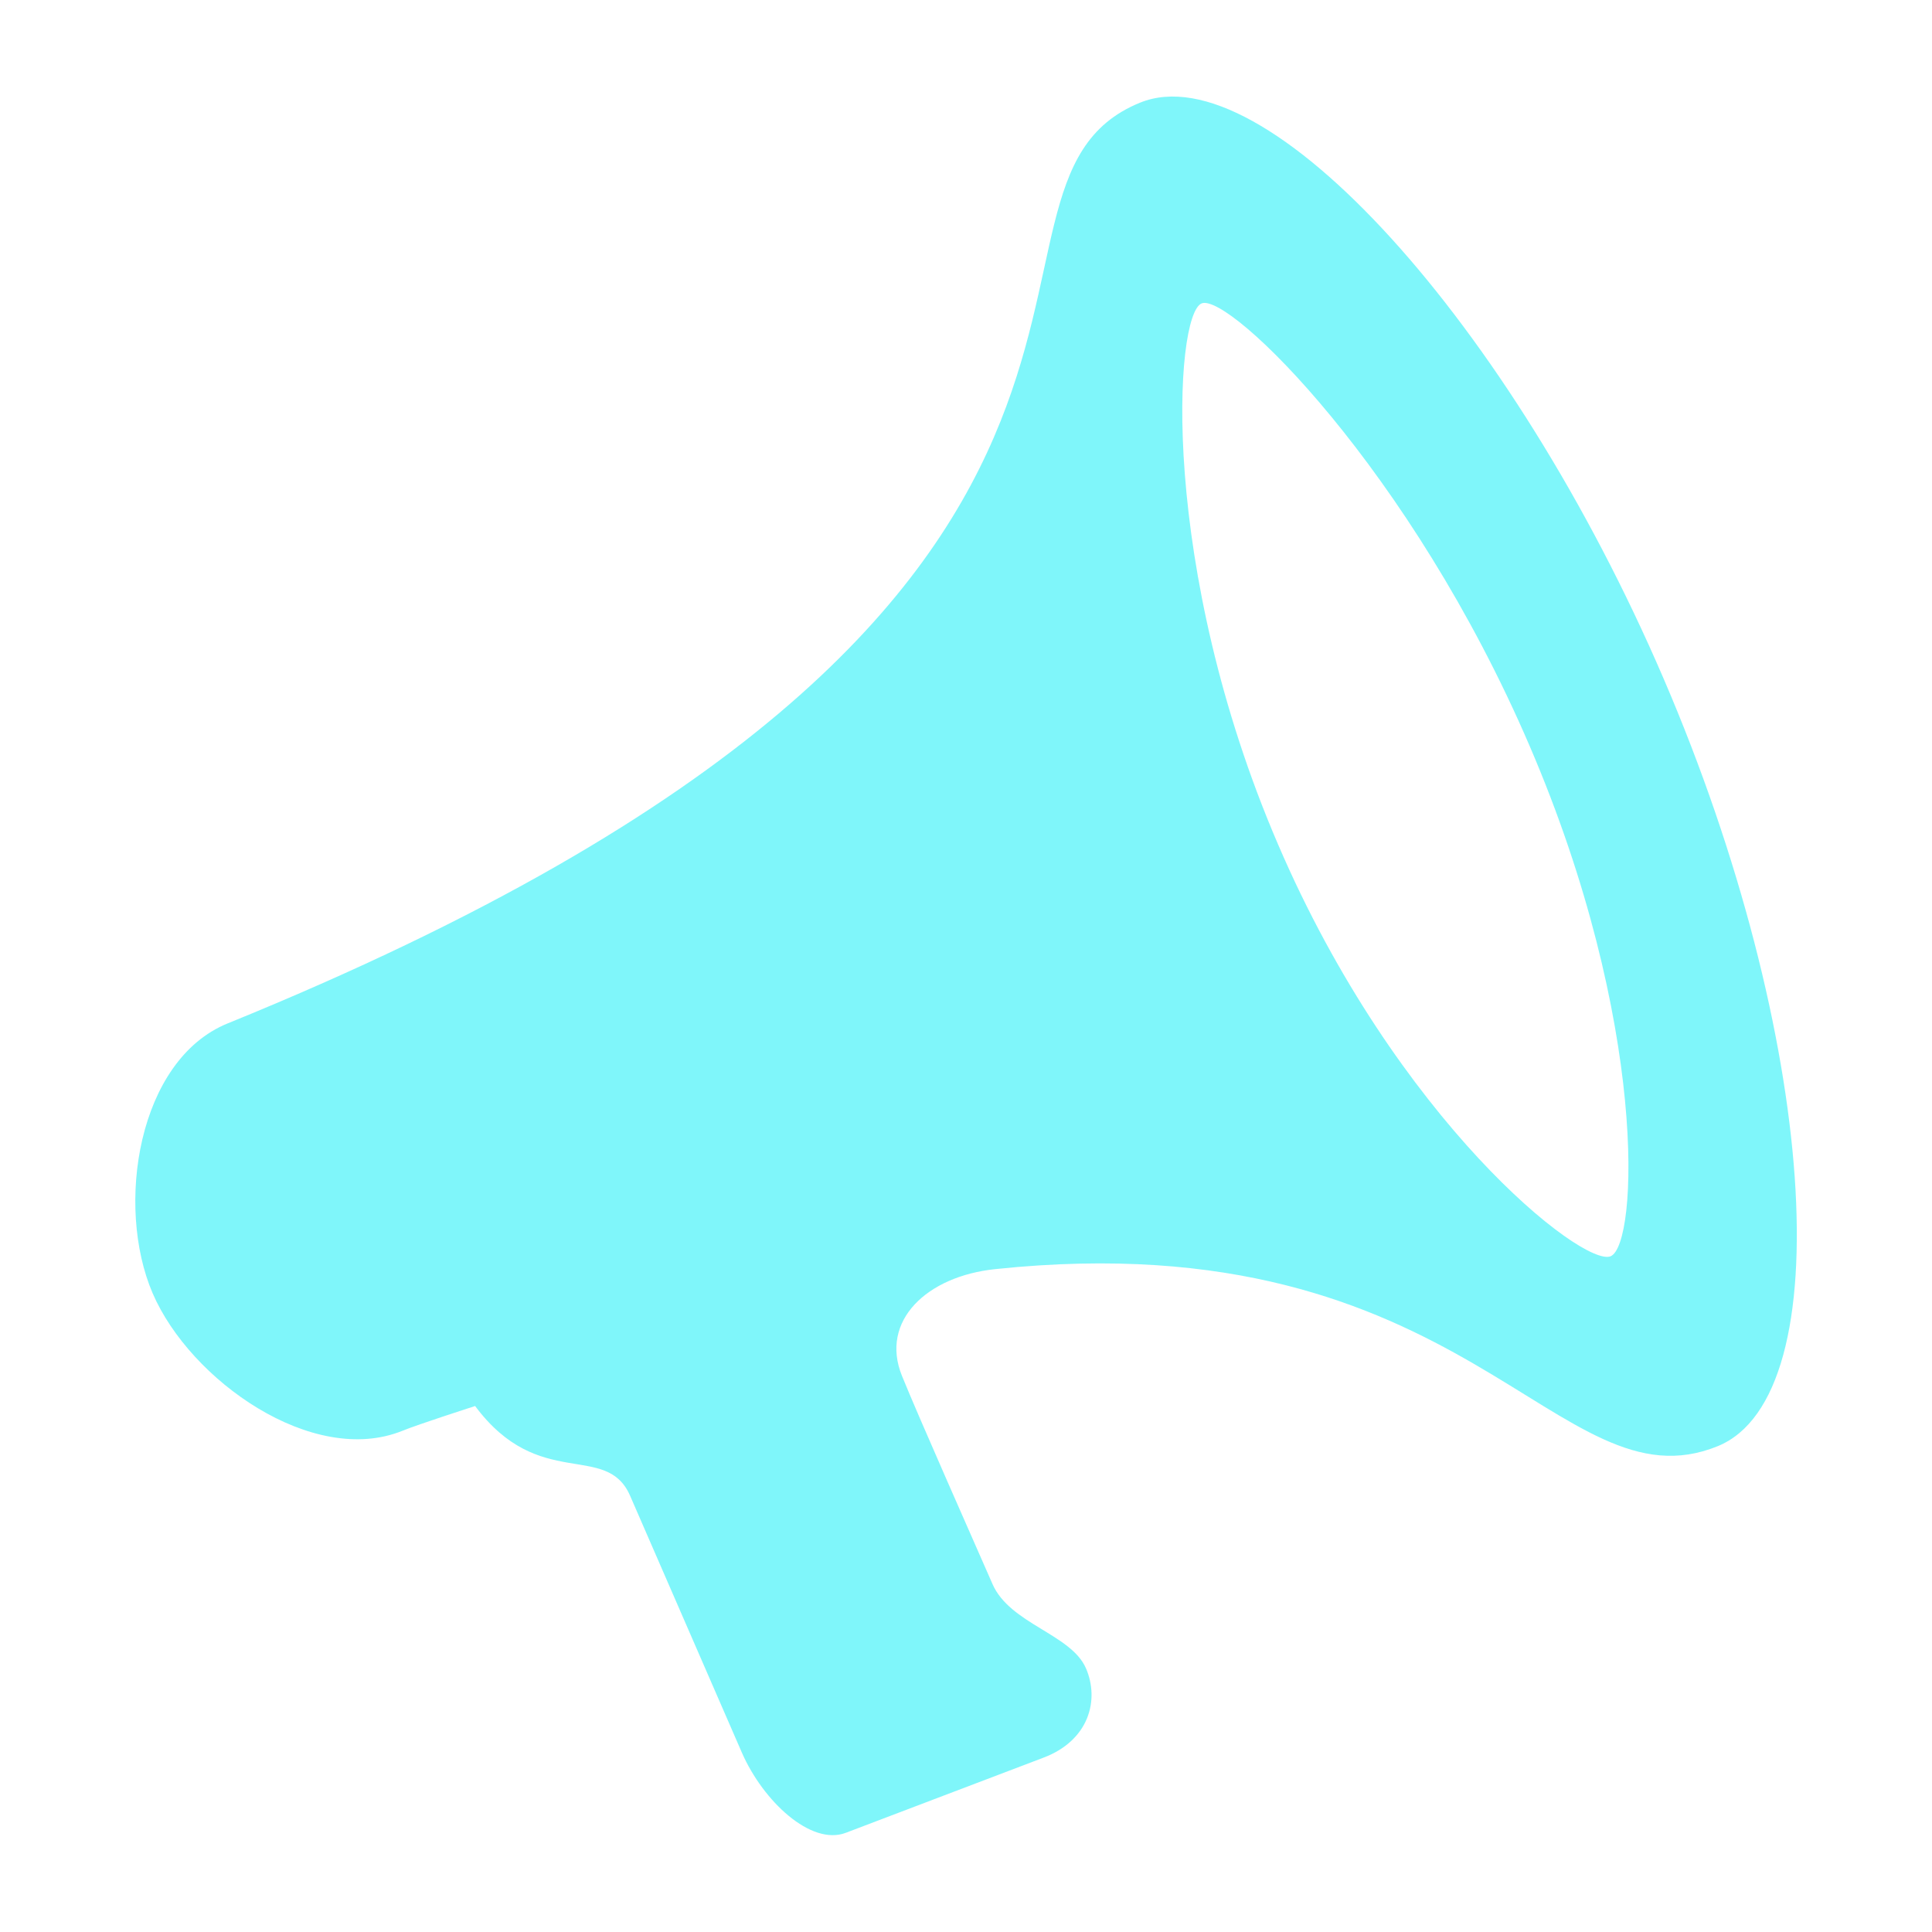 <svg width="24" height="24" viewBox="0 0 24 24" fill="none" xmlns="http://www.w3.org/2000/svg">
<path d="M20.668 8.435C18.767 4.012 15.71 0.647 14.163 1.275C11.536 2.344 15.728 7.471 2.826 12.714C1.712 13.169 1.43 14.98 1.896 16.065C2.362 17.147 3.886 18.226 5.001 17.773C5.194 17.694 5.902 17.466 5.902 17.466C6.698 18.535 7.53 17.902 7.827 18.58L9.216 21.772C9.479 22.374 10.074 22.932 10.506 22.768L12.966 21.833C13.528 21.619 13.661 21.118 13.49 20.724C13.305 20.298 12.546 20.174 12.329 19.677C12.113 19.182 11.406 17.591 11.204 17.09C10.928 16.408 11.514 15.852 12.368 15.765C18.24 15.15 19.338 18.779 21.338 17.965C22.882 17.335 22.568 12.855 20.668 8.435ZM20.007 15.606C19.662 15.744 17.351 13.924 15.875 10.486C14.398 7.05 14.584 3.91 14.927 3.769C15.27 3.631 17.525 5.83 19.001 9.265C20.478 12.701 20.35 15.466 20.007 15.606Z" fill="#01EEF7" fill-opacity="0.5"/>
</svg>
